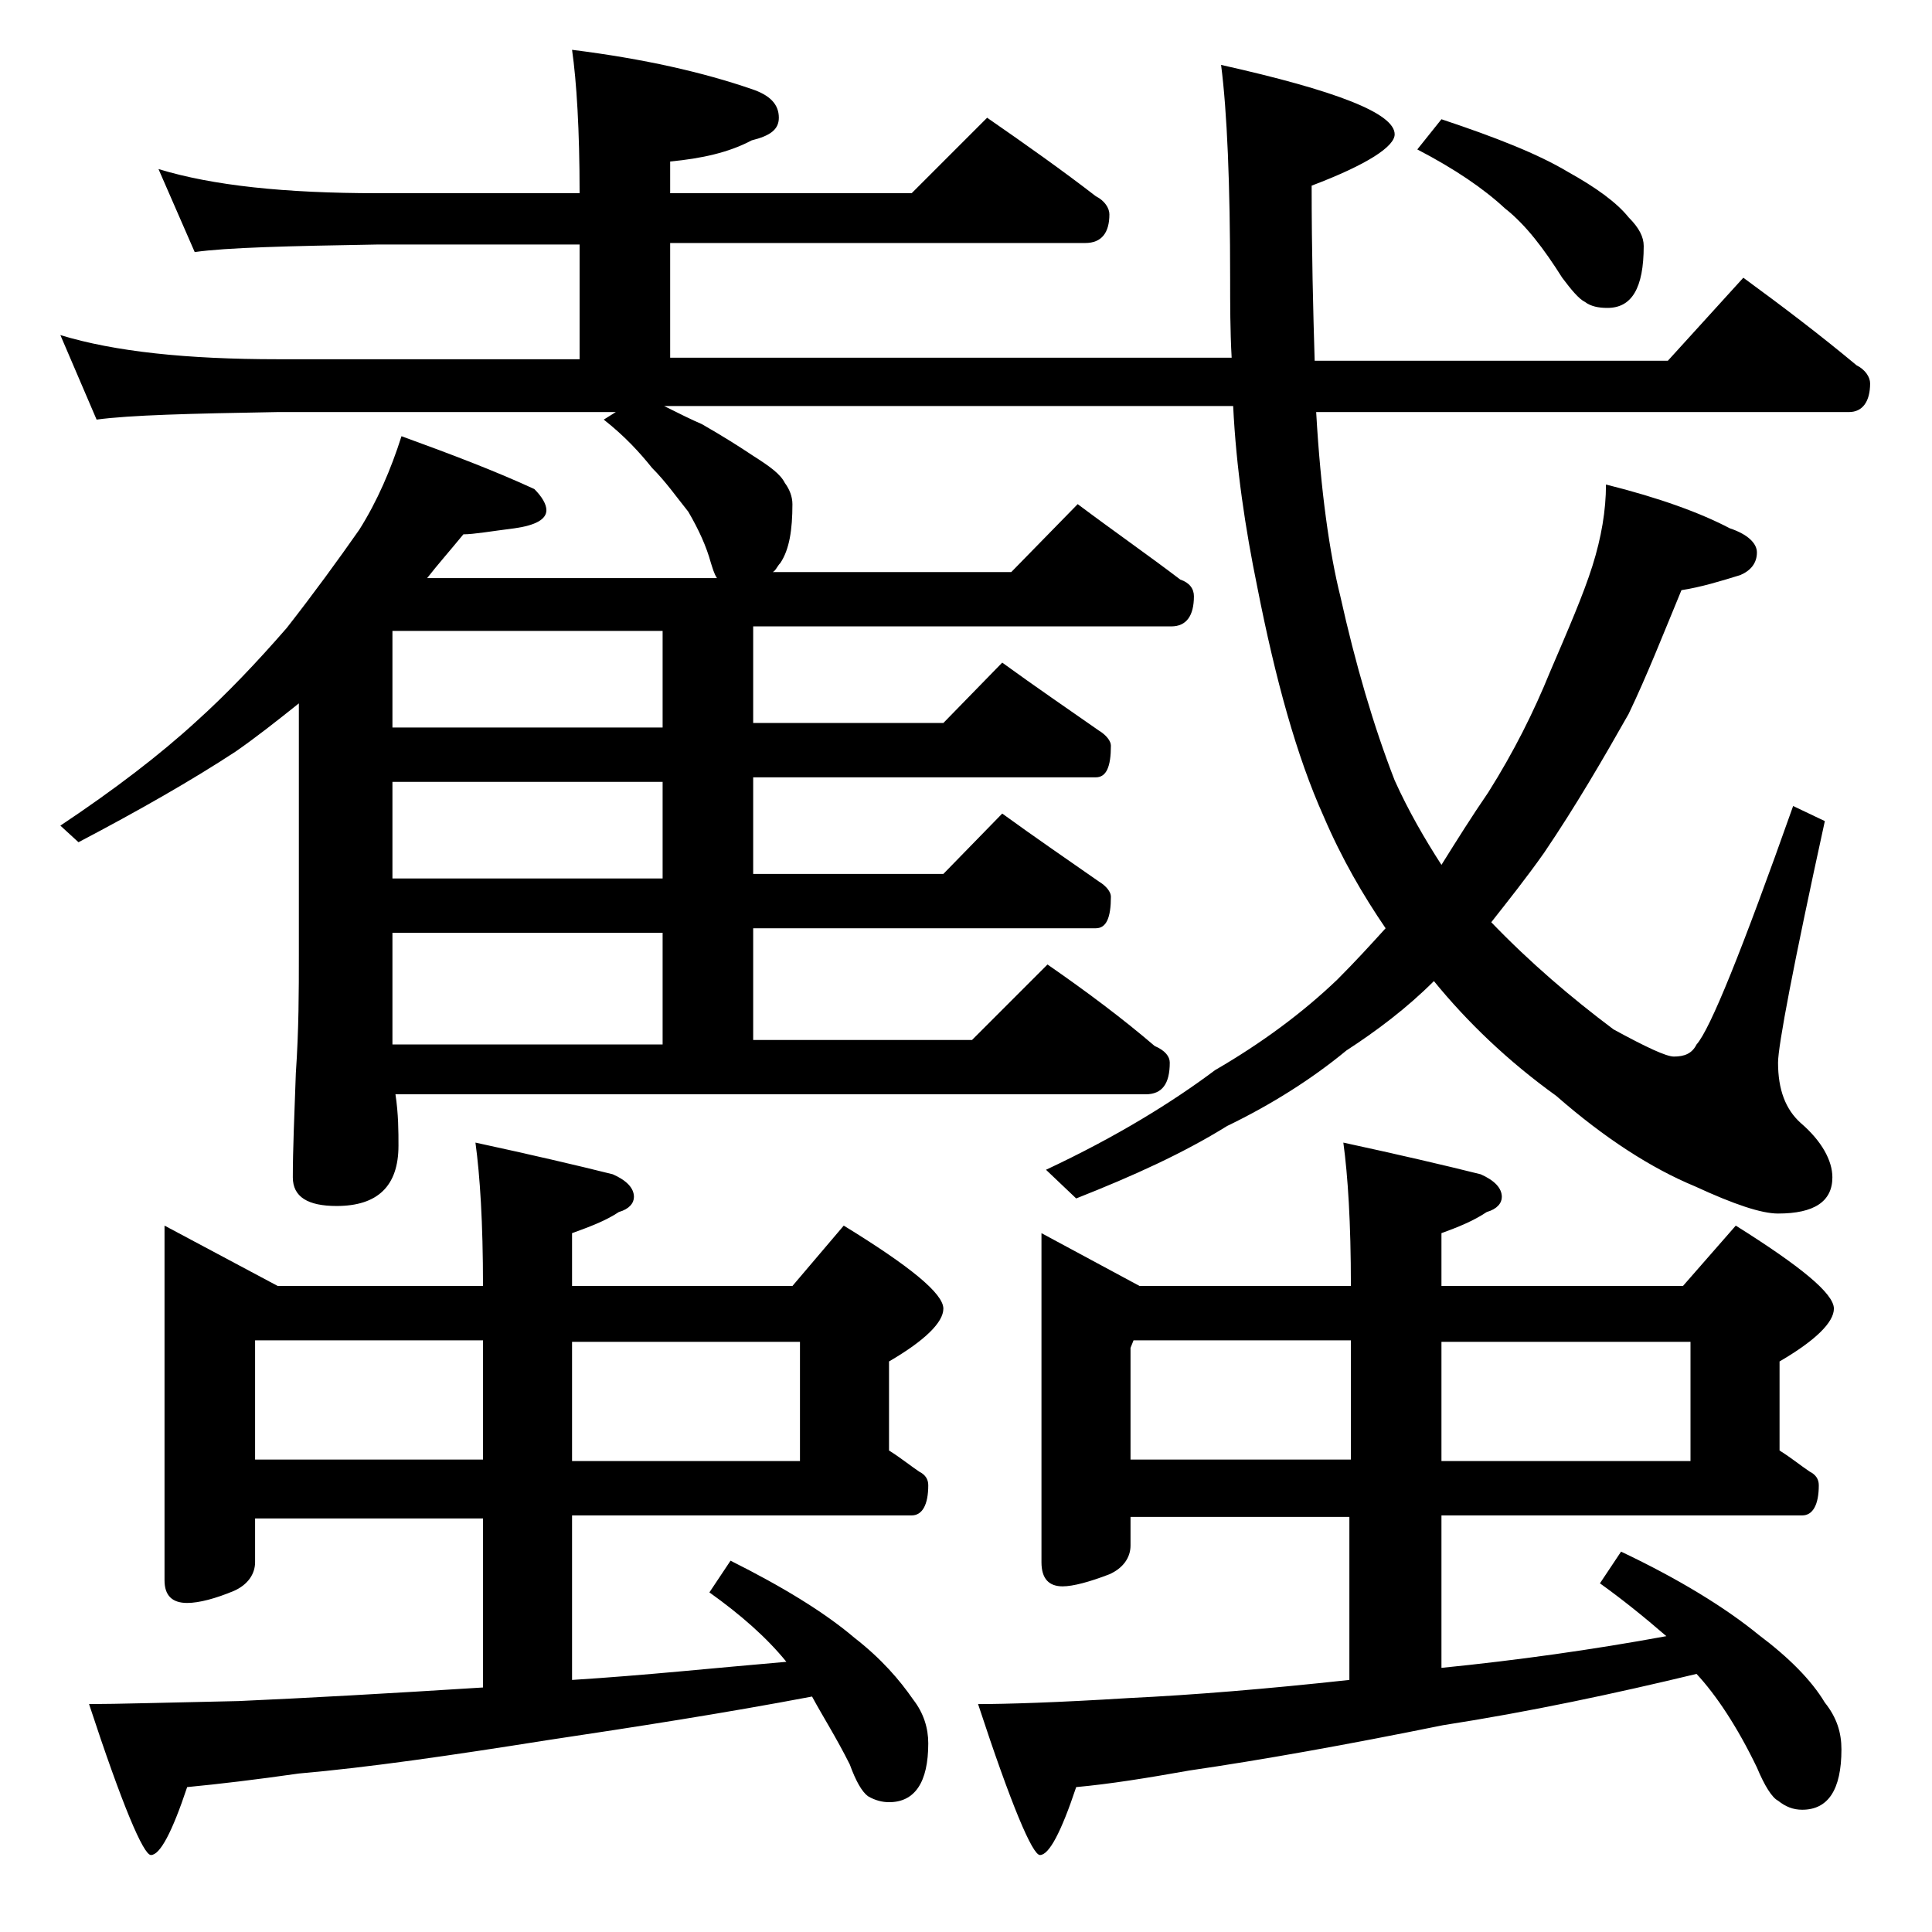 <?xml version="1.0" encoding="utf-8"?>
<!-- Generator: Adobe Illustrator 18.0.0, SVG Export Plug-In . SVG Version: 6.00 Build 0)  -->
<!DOCTYPE svg PUBLIC "-//W3C//DTD SVG 1.1//EN" "http://www.w3.org/Graphics/SVG/1.1/DTD/svg11.dtd">
<svg version="1.1" id="Layer_1" xmlns="http://www.w3.org/2000/svg" xmlns:xlink="http://www.w3.org/1999/xlink" x="0px" y="0px"
	 viewBox="0 0 128 128" enable-background="new 0 0 128 128" xml:space="preserve">
<path d="M10.5,11.2c3.6,1.1,8.4,1.6,14.5,1.6h13.4c0-4.2-0.2-7.4-0.5-9.5c4.8,0.6,8.7,1.5,11.9,2.6c1.2,0.4,1.8,1,1.8,1.9
	c0,0.8-0.6,1.2-1.8,1.5c-1.5,0.8-3.3,1.2-5.4,1.4v2.1h16l5-5c2.6,1.8,5,3.5,7.2,5.2c0.6,0.3,0.9,0.8,0.9,1.2c0,1.2-0.5,1.9-1.6,1.9
	H44.4v7.6h37.2c-0.1-1.8-0.1-3.6-0.1-5.2c0-6.3-0.2-11.1-0.6-14.2C88.5,6,92.4,7.5,92.4,8.9c0,0.8-1.8,2-5.5,3.4
	c0,4.4,0.1,8.3,0.2,11.6h23.4l5-5.5c2.6,1.9,5.1,3.8,7.5,5.8c0.6,0.3,0.9,0.8,0.9,1.2c0,1.2-0.5,1.9-1.4,1.9H87.2
	c0.3,5.3,0.9,9.4,1.6,12.2c1,4.5,2.2,8.6,3.6,12.2c0.9,2,2,3.9,3.1,5.6c1-1.6,2-3.2,3.1-4.8c1.7-2.7,3-5.3,4.1-8
	c1.2-2.8,2.2-5.1,2.8-7c0.6-1.9,0.9-3.7,0.9-5.4c3.6,0.9,6.3,1.9,8.2,2.9c1.2,0.4,1.8,1,1.8,1.6c0,0.7-0.4,1.2-1.1,1.5
	c-1.3,0.4-2.6,0.8-3.9,1c-1.2,2.9-2.3,5.7-3.5,8.2c-1.7,3-3.5,6.1-5.6,9.2c-1.2,1.7-2.4,3.2-3.5,4.6c2.6,2.7,5.3,5,8.1,7.1
	c2.2,1.2,3.5,1.8,4,1.8c0.7,0,1.2-0.2,1.5-0.8c0.9-1,3-6.2,6.4-15.8l2.1,1c-2.1,9.6-3.1,14.9-3.1,16c0,1.8,0.5,3.1,1.5,4
	c1.4,1.2,2.1,2.5,2.1,3.6c0,1.6-1.2,2.4-3.6,2.4c-1.1,0-2.9-0.6-5.5-1.8c-2.9-1.2-6-3.2-9.2-6c-3.2-2.3-5.9-4.9-8.1-7.6
	c-1.8,1.8-3.8,3.3-5.8,4.6c-2.3,1.9-5,3.6-7.9,5c-2.9,1.8-6.2,3.3-10,4.8l-2-1.9c4.7-2.2,8.4-4.5,11.2-6.6c3.1-1.8,5.8-3.8,8.1-6
	c1.2-1.2,2.2-2.3,3.2-3.4c-1.5-2.2-2.9-4.6-4.1-7.4c-1.8-4-3.2-9.1-4.4-15.2c-0.8-3.9-1.4-7.9-1.6-12H44c1,0.5,1.8,0.9,2.5,1.2
	c1.4,0.8,2.5,1.5,3.4,2.1c1.1,0.7,1.8,1.2,2.1,1.8c0.3,0.4,0.5,0.9,0.5,1.4c0,1.7-0.2,3-0.8,3.9c-0.2,0.2-0.3,0.5-0.5,0.6H67
	l4.4-4.5c2.4,1.8,4.7,3.4,6.8,5c0.6,0.2,0.9,0.6,0.9,1.1c0,1.3-0.5,2-1.5,2H49.9v6.4h12.6l3.9-4c2.2,1.6,4.4,3.1,6.4,4.5
	c0.5,0.3,0.8,0.7,0.8,1c0,1.4-0.3,2.1-1,2.1H49.9v6.4h12.6l3.9-4c2.2,1.6,4.4,3.1,6.4,4.5c0.5,0.3,0.8,0.7,0.8,1
	c0,1.4-0.3,2.1-1,2.1H49.9v7.4h14.5l5-5c2.6,1.8,5,3.6,7.1,5.4c0.7,0.3,1,0.7,1,1.1c0,1.4-0.5,2.1-1.6,2.1H26.2
	c0.2,1.3,0.2,2.5,0.2,3.4c0,2.7-1.4,4-4.1,4c-1.9,0-2.9-0.6-2.9-1.9c0-1.8,0.1-4.1,0.2-6.9c0.2-2.9,0.2-5.5,0.2-7.8V46.6
	c-1.5,1.2-2.9,2.3-4.2,3.2c-2.9,1.9-6.4,3.9-10.4,6L4,54.7c3.6-2.4,6.6-4.7,9-6.9c2-1.8,4-3.9,6-6.2c1.8-2.3,3.4-4.5,4.8-6.5
	c1.2-1.9,2.1-4,2.8-6.2c3.3,1.2,6.2,2.3,8.8,3.5c0.5,0.5,0.8,1,0.8,1.4c0,0.6-0.7,1-2.1,1.2c-1.6,0.2-2.7,0.4-3.4,0.4
	c-0.9,1.1-1.7,2-2.4,2.9h19.2c-0.2-0.3-0.3-0.7-0.4-1c-0.3-1.1-0.8-2.2-1.5-3.4c-0.8-1-1.5-2-2.4-2.9c-0.8-1-1.8-2.1-3.2-3.2
	l0.8-0.5H18.4c-5.8,0.1-9.8,0.2-12,0.5L4,22.2c3.6,1.1,8.4,1.6,14.4,1.6h20v-7.6H25c-5.9,0.1-10,0.2-12.1,0.5L10.5,11.2z M10.9,81.2
	l7.5,4H32c0-4.2-0.2-7.3-0.5-9.5c3.7,0.8,6.7,1.5,9.1,2.1c0.9,0.4,1.4,0.9,1.4,1.5c0,0.4-0.3,0.8-1,1c-0.9,0.6-2,1-3.1,1.4v3.5h14.6
	l3.4-4c4.4,2.7,6.6,4.5,6.6,5.5c0,0.9-1.2,2.1-3.6,3.5v5.9c0.8,0.5,1.4,1,2,1.4c0.4,0.2,0.6,0.5,0.6,0.9c0,1.3-0.4,2-1.1,2H37.9
	v10.9c4.8-0.3,9.5-0.8,14.2-1.2c-1.3-1.6-3-3.1-5.1-4.6l1.4-2.1c3.4,1.7,6.2,3.4,8.2,5.1c1.8,1.4,3,2.8,3.9,4.1c0.7,0.9,1,1.9,1,2.9
	c0,2.6-0.9,3.9-2.6,3.9c-0.4,0-0.9-0.1-1.4-0.4c-0.4-0.3-0.8-1-1.2-2.1c-0.9-1.8-1.8-3.2-2.5-4.5c-5.8,1.1-11.6,2-17.6,2.9
	c-6.3,1-11.8,1.8-16.4,2.2c-2.8,0.4-5.3,0.7-7.4,0.9c-1,3-1.8,4.5-2.4,4.5c-0.5,0-1.9-3.3-4.1-10c1.8,0,5.1-0.1,9.9-0.2
	c4.5-0.2,9.9-0.5,16.2-0.9v-11.2H16.9v2.9c0,0.8-0.5,1.5-1.4,1.9c-1.2,0.5-2.3,0.8-3.1,0.8c-1,0-1.5-0.5-1.5-1.5V81.2z M16.9,96.7
	H32v-7.9H16.9V96.7z M43.9,48.2v-6.4H26v6.4H43.9z M43.9,58.2v-6.4H26v6.4H43.9z M26,69.2h17.9v-7.4H26V69.2z M37.9,88.9v7.9H53
	v-7.9H37.9z M69,81.7l6.5,3.5h14c0-4.2-0.2-7.3-0.5-9.5c3.7,0.8,6.7,1.5,9.1,2.1c0.9,0.4,1.4,0.9,1.4,1.5c0,0.4-0.3,0.8-1,1
	c-0.9,0.6-1.9,1-3,1.4v3.5h16l3.5-4c4.3,2.7,6.5,4.5,6.5,5.5c0,0.9-1.2,2.1-3.6,3.5v5.9c0.8,0.5,1.4,1,2,1.4
	c0.4,0.2,0.6,0.5,0.6,0.9c0,1.3-0.4,2-1.1,2H95.5v10.1c5-0.5,10-1.2,14.9-2.1c-1.5-1.3-3-2.5-4.4-3.5l1.4-2.1
	c3.8,1.8,6.9,3.7,9.1,5.5c2,1.5,3.5,3,4.4,4.5c0.8,1,1.1,2,1.1,3.1c0,2.7-0.9,4-2.6,4c-0.6,0-1.1-0.2-1.6-0.6
	c-0.4-0.2-0.9-1-1.4-2.2c-1.3-2.7-2.7-4.8-4-6.2c-5.4,1.3-11,2.5-16.8,3.4c-6.4,1.3-12,2.3-16.8,3c-2.8,0.5-5.3,0.9-7.5,1.1
	c-1,3-1.8,4.5-2.4,4.5c-0.5,0-1.9-3.3-4.1-10c1.8,0,5.2-0.1,10-0.4c4.2-0.2,9.1-0.6,14.6-1.2v-10.8H74.9v1.9c0,0.8-0.5,1.5-1.4,1.9
	c-1.3,0.5-2.4,0.8-3.1,0.8c-0.9,0-1.4-0.5-1.4-1.6V81.7z M74.9,96.7h14.6v-7.9H75.1l-0.2,0.5V96.7z M95.5,7.9
	c3.6,1.2,6.4,2.3,8.4,3.5c1.8,1,3.2,2,4,3c0.7,0.7,1,1.3,1,1.9c0,2.8-0.8,4.1-2.4,4.1c-0.6,0-1.1-0.1-1.5-0.4
	c-0.4-0.2-0.9-0.8-1.5-1.6c-1.2-1.9-2.4-3.5-3.8-4.6c-1.4-1.3-3.3-2.6-5.8-3.9L95.5,7.9z M95.5,88.9v7.9H112v-7.9H95.5z"/>
</svg>
